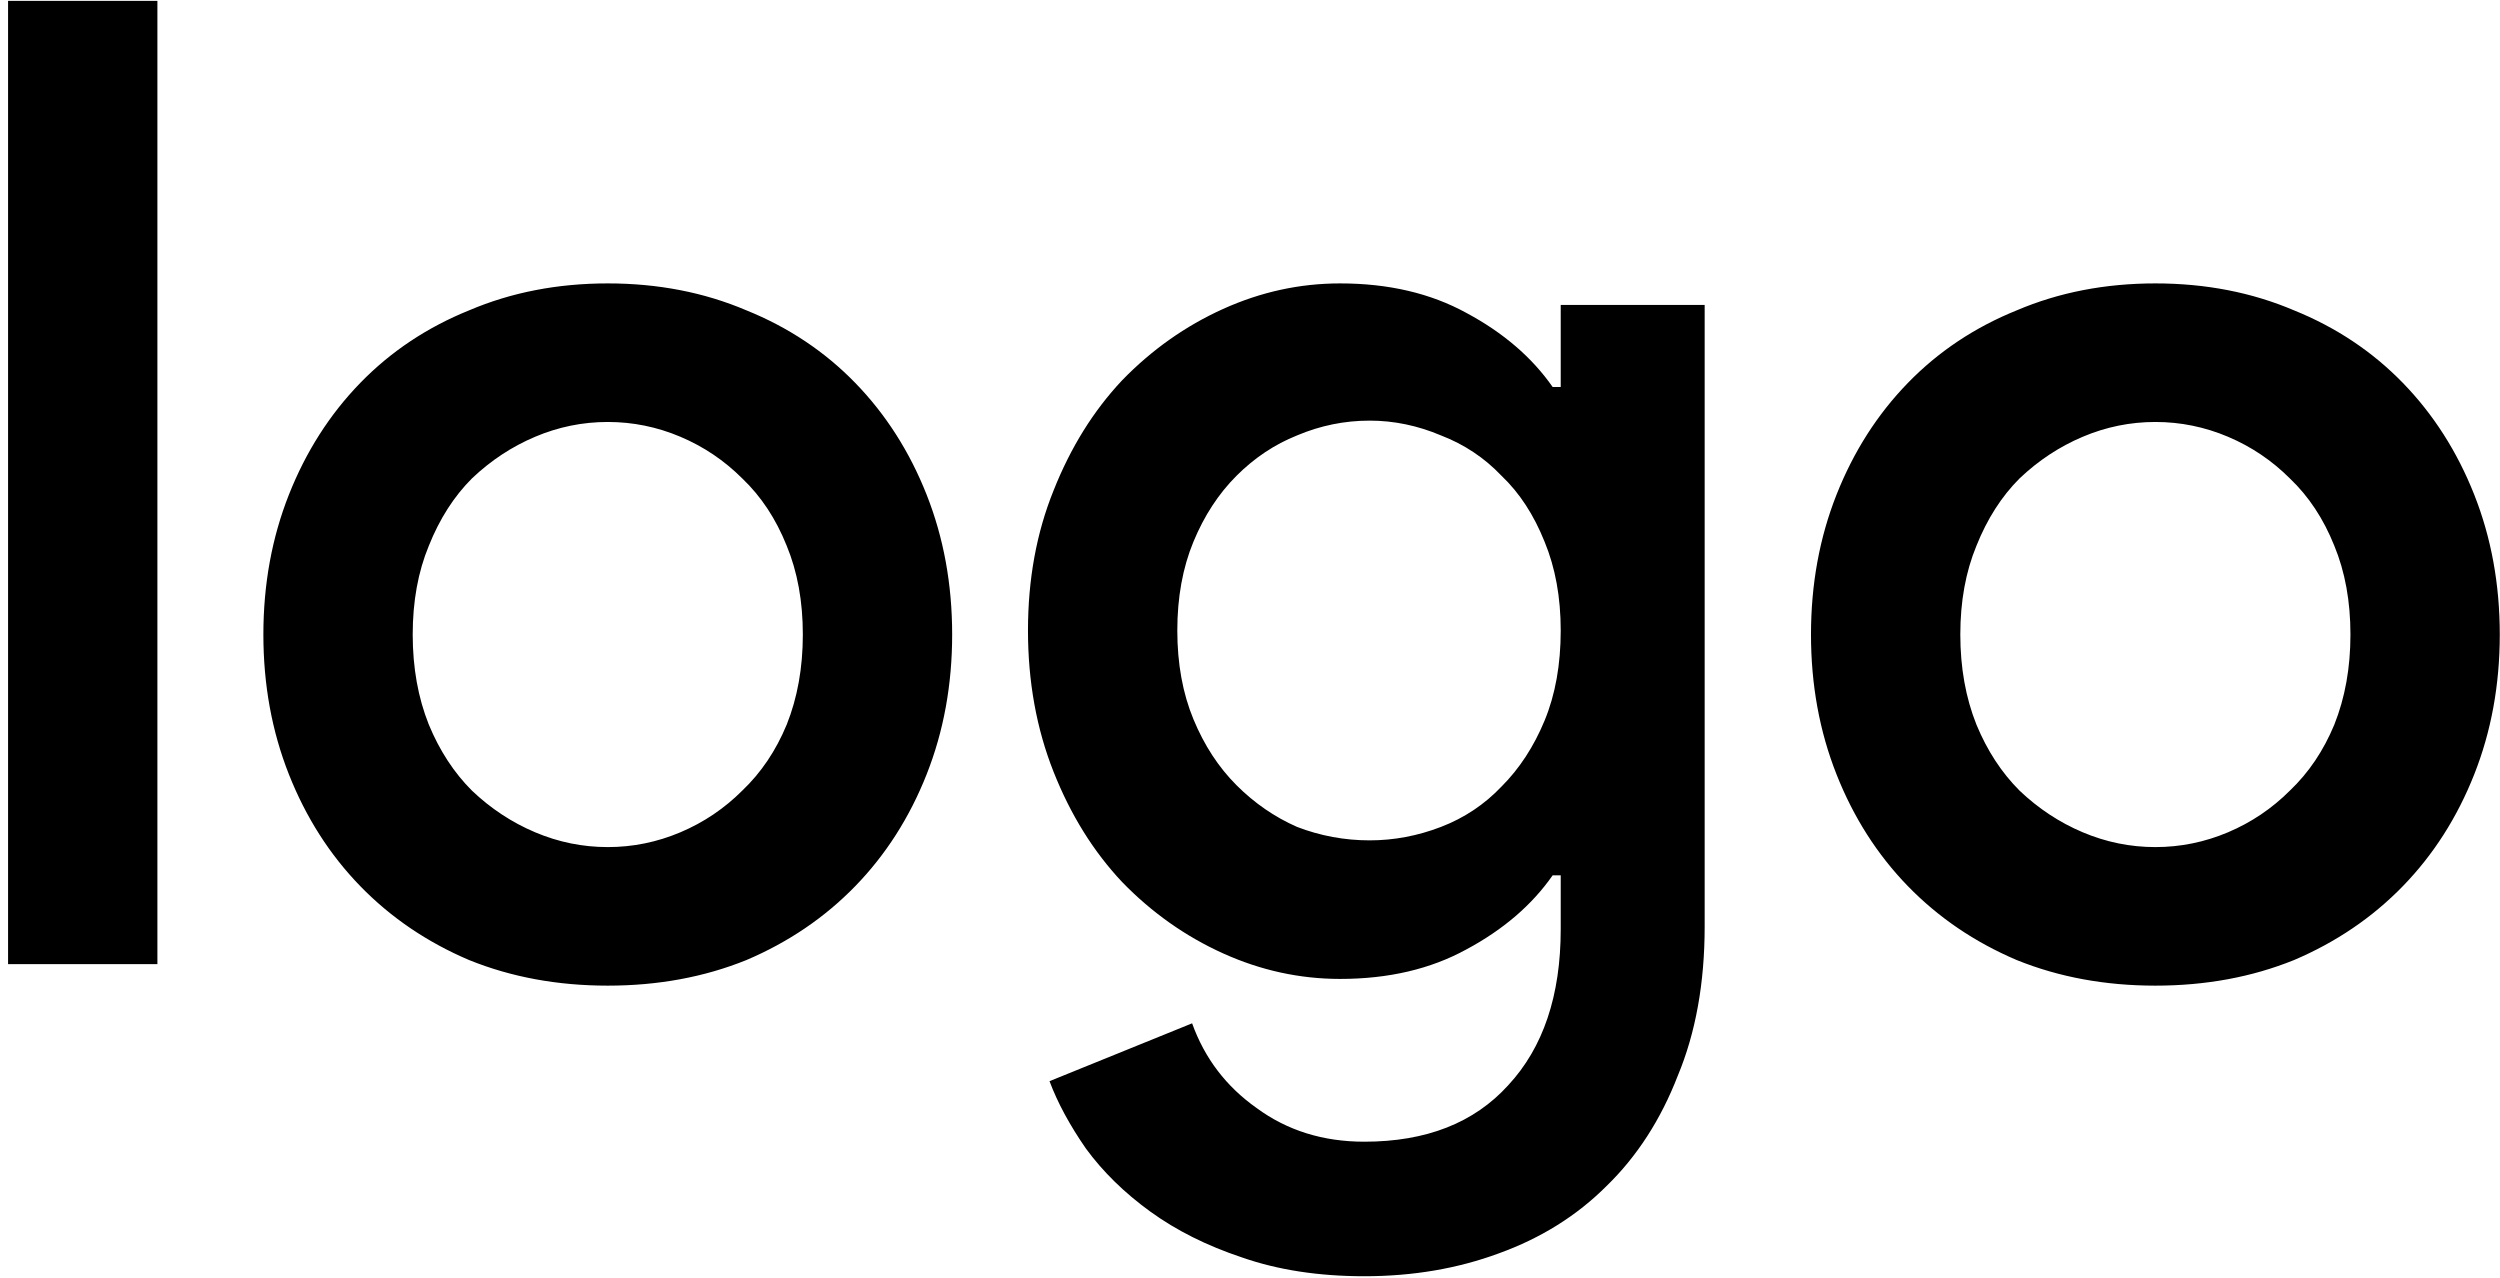 <?xml version="1.0" encoding="UTF-8"?> <svg xmlns="http://www.w3.org/2000/svg" width="223" height="114" viewBox="0 0 223 114" fill="none"><path d="M0.72 86V0.08H14.04V86H0.72ZM54.213 25.28C58.693 25.28 62.813 26.08 66.573 27.68C70.333 29.2 73.573 31.36 76.293 34.16C79.013 36.96 81.133 40.28 82.653 44.12C84.173 47.96 84.933 52.12 84.933 56.6C84.933 61.08 84.173 65.24 82.653 69.08C81.133 72.92 79.013 76.24 76.293 79.04C73.573 81.84 70.333 84.04 66.573 85.64C62.813 87.16 58.693 87.92 54.213 87.92C49.733 87.92 45.613 87.16 41.853 85.64C38.093 84.04 34.853 81.84 32.133 79.04C29.413 76.24 27.293 72.92 25.773 69.08C24.253 65.24 23.493 61.08 23.493 56.6C23.493 52.12 24.253 47.96 25.773 44.12C27.293 40.28 29.413 36.96 32.133 34.16C34.853 31.36 38.093 29.2 41.853 27.68C45.613 26.08 49.733 25.28 54.213 25.28ZM54.213 75.56C56.453 75.56 58.613 75.12 60.693 74.24C62.773 73.36 64.613 72.12 66.213 70.52C67.893 68.92 69.213 66.96 70.173 64.64C71.133 62.24 71.613 59.56 71.613 56.6C71.613 53.64 71.133 51 70.173 48.68C69.213 46.28 67.893 44.28 66.213 42.68C64.613 41.08 62.773 39.84 60.693 38.96C58.613 38.08 56.453 37.64 54.213 37.64C51.973 37.64 49.813 38.08 47.733 38.96C45.653 39.84 43.773 41.08 42.093 42.68C40.493 44.28 39.213 46.28 38.253 48.68C37.293 51 36.813 53.64 36.813 56.6C36.813 59.56 37.293 62.24 38.253 64.64C39.213 66.96 40.493 68.92 42.093 70.52C43.773 72.12 45.653 73.36 47.733 74.24C49.813 75.12 51.973 75.56 54.213 75.56ZM121.696 113.84C117.616 113.84 113.976 113.28 110.776 112.16C107.656 111.12 104.936 109.76 102.616 108.08C100.296 106.4 98.376 104.52 96.856 102.44C95.416 100.36 94.336 98.36 93.616 96.44L106.336 91.28C107.456 94.4 109.376 96.92 112.096 98.84C114.816 100.84 118.016 101.84 121.696 101.84C127.216 101.84 131.496 100.16 134.536 96.8C137.656 93.44 139.216 88.8 139.216 82.88V78.08H138.496C136.656 80.72 134.096 82.92 130.816 84.68C127.616 86.44 123.856 87.32 119.536 87.32C115.936 87.32 112.456 86.56 109.096 85.04C105.736 83.52 102.736 81.4 100.096 78.68C97.536 75.96 95.496 72.68 93.976 68.84C92.456 65 91.696 60.8 91.696 56.24C91.696 51.68 92.456 47.52 93.976 43.76C95.496 39.92 97.536 36.64 100.096 33.92C102.736 31.2 105.736 29.08 109.096 27.56C112.456 26.04 115.936 25.28 119.536 25.28C123.856 25.28 127.616 26.16 130.816 27.92C134.096 29.68 136.656 31.88 138.496 34.52H139.216V27.2H152.056V82.64C152.056 87.68 151.256 92.12 149.656 95.96C148.136 99.88 146.016 103.16 143.296 105.8C140.656 108.44 137.456 110.44 133.696 111.8C130.016 113.16 126.016 113.84 121.696 113.84ZM122.176 74.96C124.336 74.96 126.456 74.56 128.536 73.76C130.616 72.96 132.416 71.76 133.936 70.16C135.536 68.56 136.816 66.6 137.776 64.28C138.736 61.96 139.216 59.28 139.216 56.24C139.216 53.28 138.736 50.64 137.776 48.32C136.816 45.92 135.536 43.96 133.936 42.44C132.416 40.84 130.616 39.64 128.536 38.84C126.456 37.96 124.336 37.52 122.176 37.52C119.936 37.52 117.776 37.96 115.696 38.84C113.696 39.64 111.896 40.84 110.296 42.44C108.696 44.04 107.416 46 106.456 48.32C105.496 50.64 105.016 53.28 105.016 56.24C105.016 59.2 105.496 61.84 106.456 64.16C107.416 66.48 108.696 68.44 110.296 70.04C111.896 71.64 113.696 72.88 115.696 73.76C117.776 74.56 119.936 74.96 122.176 74.96ZM192.26 25.28C196.74 25.28 200.86 26.08 204.62 27.68C208.38 29.2 211.62 31.36 214.34 34.16C217.06 36.96 219.18 40.28 220.7 44.12C222.22 47.96 222.98 52.12 222.98 56.6C222.98 61.08 222.22 65.24 220.7 69.08C219.18 72.92 217.06 76.24 214.34 79.04C211.62 81.84 208.38 84.04 204.62 85.64C200.86 87.16 196.74 87.92 192.26 87.92C187.78 87.92 183.66 87.16 179.9 85.64C176.14 84.04 172.9 81.84 170.18 79.04C167.46 76.24 165.34 72.92 163.82 69.08C162.3 65.24 161.54 61.08 161.54 56.6C161.54 52.12 162.3 47.96 163.82 44.12C165.34 40.28 167.46 36.96 170.18 34.16C172.9 31.36 176.14 29.2 179.9 27.68C183.66 26.08 187.78 25.28 192.26 25.28ZM192.26 75.56C194.5 75.56 196.66 75.12 198.74 74.24C200.82 73.36 202.66 72.12 204.26 70.52C205.94 68.92 207.26 66.96 208.22 64.64C209.18 62.24 209.66 59.56 209.66 56.6C209.66 53.64 209.18 51 208.22 48.68C207.26 46.28 205.94 44.28 204.26 42.68C202.66 41.08 200.82 39.84 198.74 38.96C196.66 38.08 194.5 37.64 192.26 37.64C190.02 37.64 187.86 38.08 185.78 38.96C183.7 39.84 181.82 41.08 180.14 42.68C178.54 44.28 177.26 46.28 176.3 48.68C175.34 51 174.86 53.64 174.86 56.6C174.86 59.56 175.34 62.24 176.3 64.64C177.26 66.96 178.54 68.92 180.14 70.52C181.82 72.12 183.7 73.36 185.78 74.24C187.86 75.12 190.02 75.56 192.26 75.56Z" fill="black"></path></svg> 